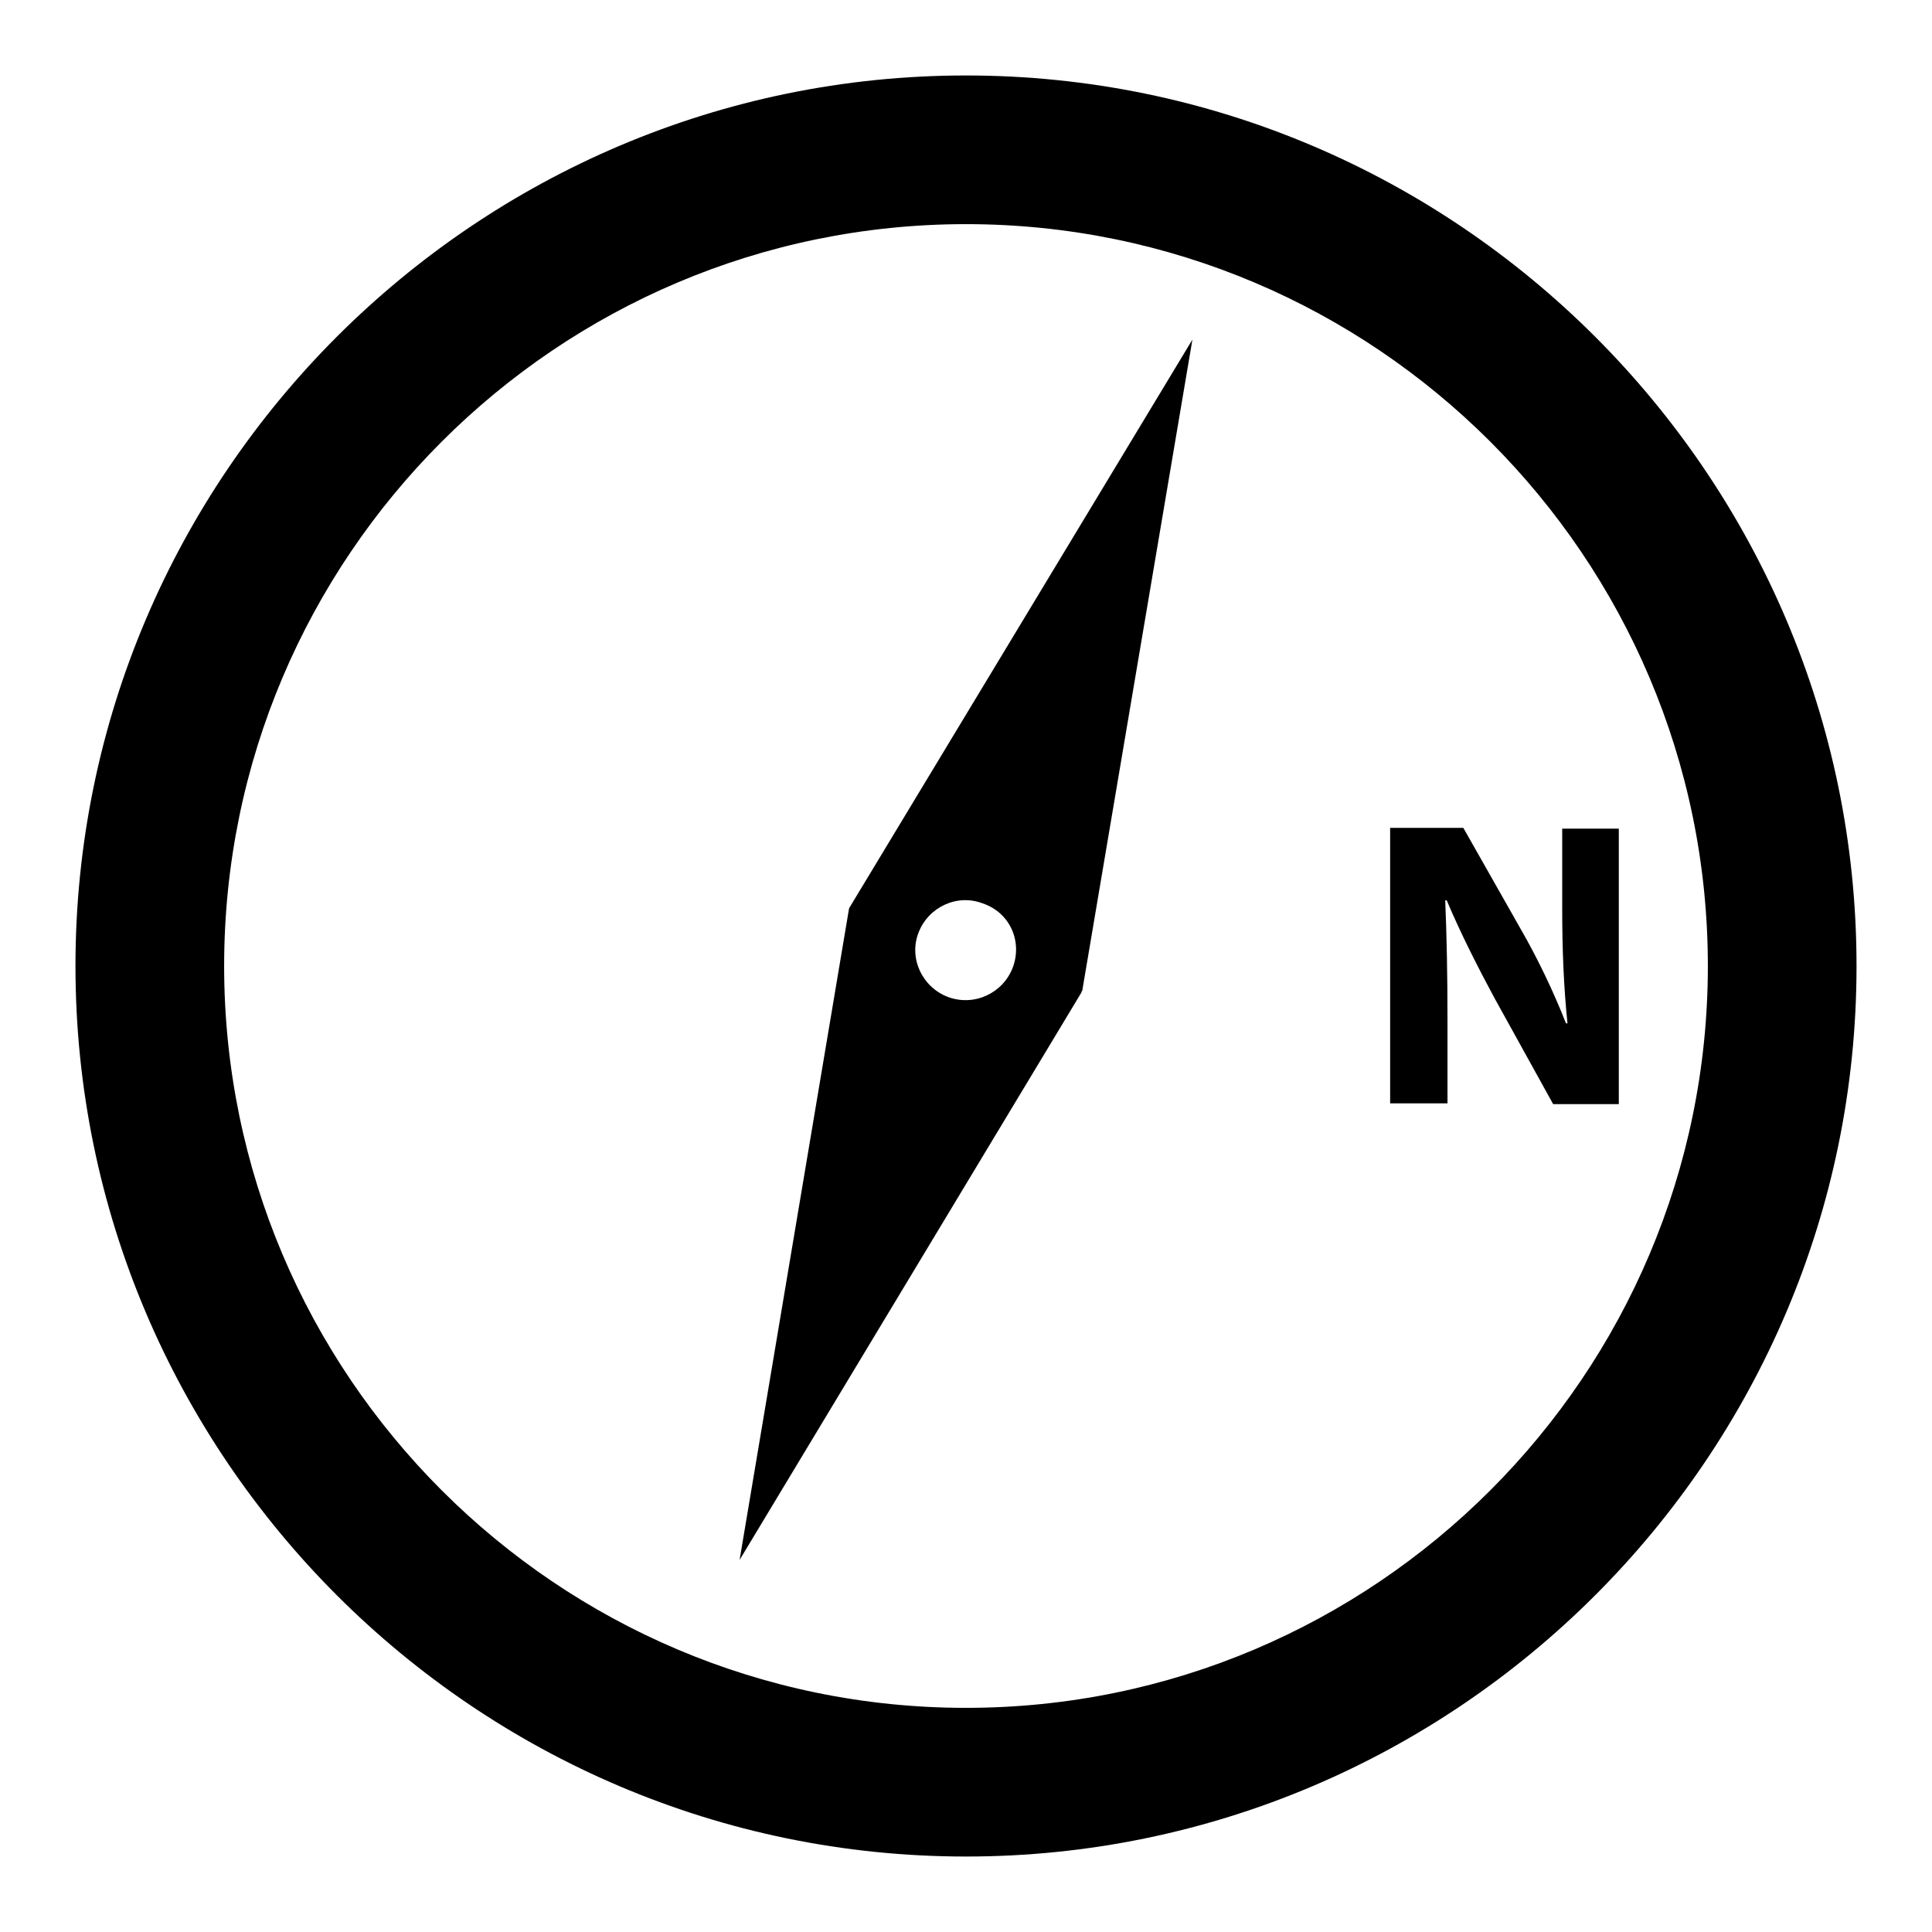 <?xml version="1.0" encoding="utf-8"?>
<!-- Svg Vector Icons : http://www.onlinewebfonts.com/icon -->
<!DOCTYPE svg PUBLIC "-//W3C//DTD SVG 1.1//EN" "http://www.w3.org/Graphics/SVG/1.1/DTD/svg11.dtd">
<svg version="1.1" xmlns="http://www.w3.org/2000/svg" xmlns:xlink="http://www.w3.org/1999/xlink" x="0px" y="0px" viewBox="0 0 256 256" enable-background="new 0 0 256 256" xml:space="preserve">
<g><g><g><g><path fill="#000000" d="M128,10C63,10,10,63,10,128c0,65,53,118,118,118c65,0,118-53,118-118C246,63,193,10,128,10z M128,226.3c-54.2,0-98.3-44.1-98.3-98.3S73.8,29.7,128,29.7s98.3,44.1,98.3,98.3S182.2,226.3,128,226.3z"/><path fill="#000000" d="M112.6,120.2L112.6,120.2L112.6,120.2l-0.1,0.2l0,0L98,206.7l45.3-75.2l0,0l0-0.1l0.1-0.1h0L158,45L112.6,120.2z M134.2,128.2c-1.3,3.4-5.1,5.2-8.6,3.9c-3.4-1.3-5.2-5.1-3.9-8.5c1.3-3.4,5.1-5.2,8.5-3.9C133.8,120.9,135.5,124.7,134.2,128.2z"/><path fill="#000000" d="M207,109.7v10.7c0,5.4,0.2,10.4,0.7,15.2h-0.2c-1.6-4.1-3.8-8.7-6-12.5l-7.6-13.4h-9.7v36.5h7.6v-11c0-6-0.1-11.1-0.3-15.9l0.2,0c1.8,4.3,4.2,9,6.3,12.9l7.8,14.1h8.7v-36.5H207z"/></g></g><g></g><g></g><g></g><g></g><g></g><g></g><g></g><g></g><g></g><g></g><g></g><g></g><g></g><g></g><g></g></g></g>
</svg>